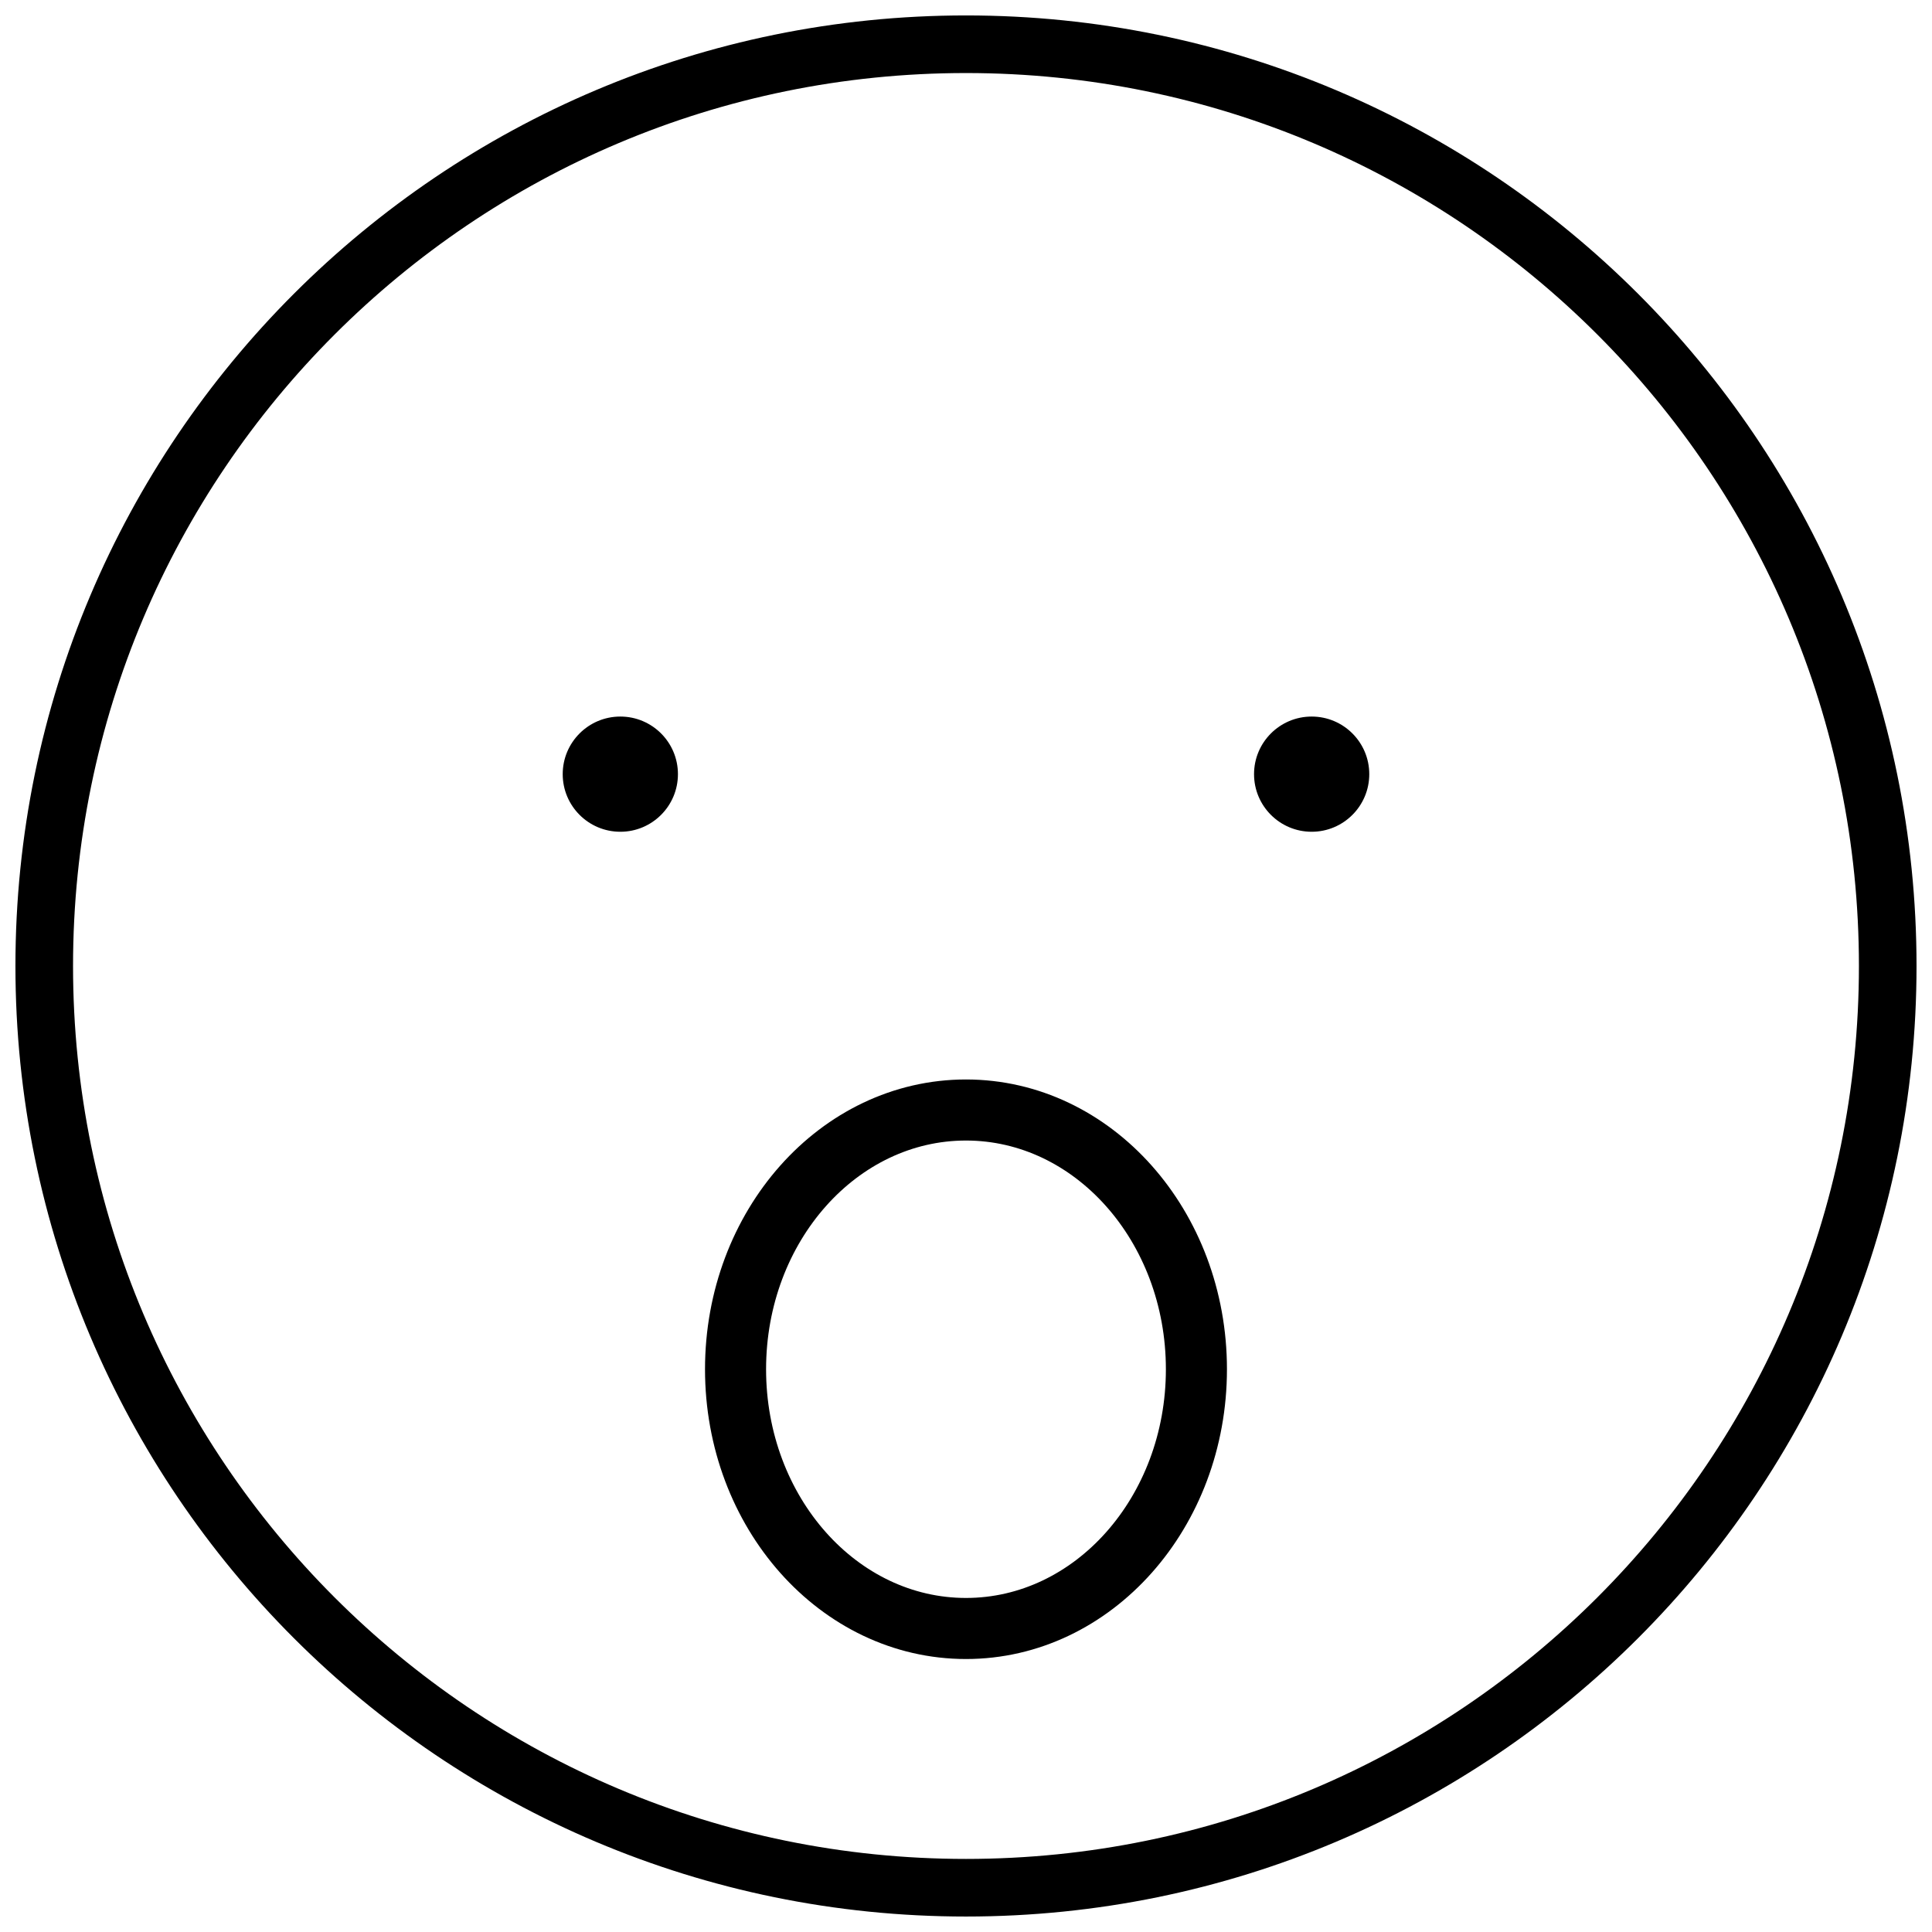 <?xml version="1.0" encoding="UTF-8"?>
<!-- Uploaded to: SVG Repo, www.svgrepo.com, Generator: SVG Repo Mixer Tools -->
<svg width="800px" height="800px" version="1.1" viewBox="144 144 512 512" xmlns="http://www.w3.org/2000/svg">
 <defs>
  <clipPath id="b">
   <path d="m148.09 148.09h503.81v503.81h-503.81z"/>
  </clipPath>
  <clipPath id="a">
   <path d="m148.09 209h503.81v442.9h-503.81z"/>
  </clipPath>
 </defs>
 <g clip-path="url(#b)">
  <path transform="matrix(15.267 0 0 15.267 148.09 148.09)" d="m32.5 16.5c0 8.836-7.163 16-16 16-8.837 0-16-7.163-16-16 0-8.837 7.163-16 16-16 8.836 0 16 7.163 16 16" fill="none" stroke="#000000" stroke-miterlimit="10"/>
 </g>
 <path d="m323.66 349.16c0 8.43-6.836 15.266-15.266 15.266-8.434 0-15.27-6.836-15.27-15.266 0-8.434 6.836-15.266 15.27-15.266 8.43 0 15.266 6.832 15.266 15.266"/>
 <path d="m506.87 349.16c0 8.43-6.836 15.266-15.266 15.266-8.434 0-15.27-6.836-15.27-15.266 0-8.434 6.836-15.266 15.27-15.266 8.43 0 15.266 6.832 15.266 15.266"/>
 <g clip-path="url(#a)">
  <path transform="matrix(15.267 0 0 15.267 148.09 148.09)" d="m20.5 23.5c0 2.485-1.791 4.5-4 4.5-2.209 0-4-2.015-4-4.5s1.791-4.5 4-4.5c2.209 0 4 2.015 4 4.5" fill="none" stroke="#000000" stroke-linecap="round" stroke-miterlimit="10" stroke-width="1.06"/>
 </g>
</svg>